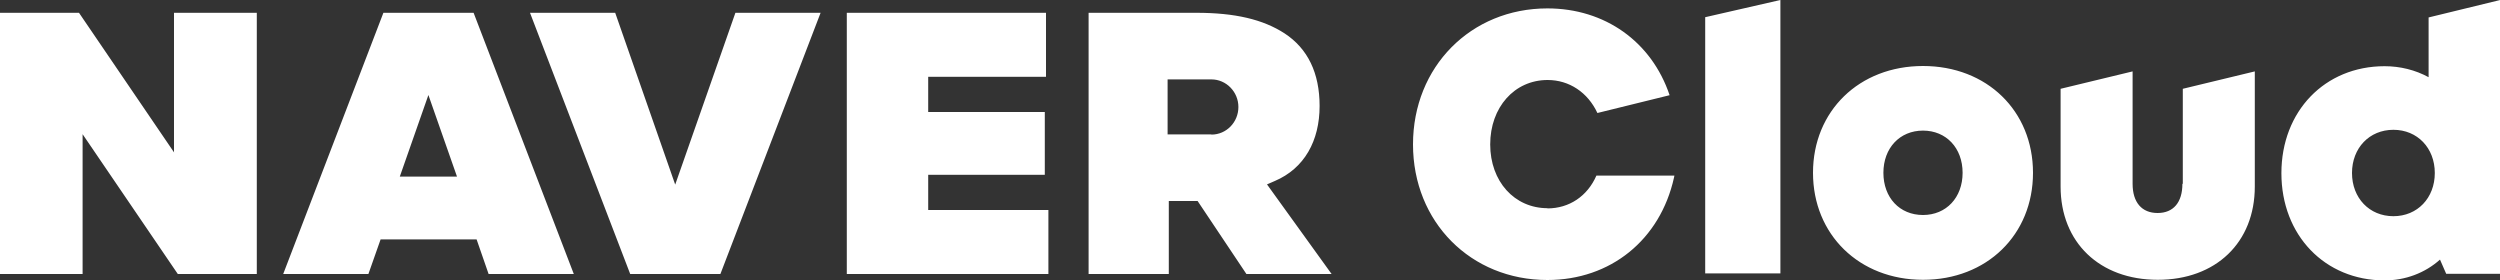 <?xml version="1.0" encoding="UTF-8"?>
<svg id="_레이어_2" data-name="레이어 2" xmlns="http://www.w3.org/2000/svg" viewBox="0 0 125 14">
  <rect x="0" y="0" width="125" height="14" fill="#333333" stroke="none"/>
  <defs>
    <style>
      .cls-1 {
        fill: #fff;
        fill-rule: evenodd;
      }
    </style>
  </defs>
  <g id="_레이어_1-2" data-name="레이어 1">
    <path class="cls-1" d="M119.67,10.81c-1.2,0-2.07-.91-2.07-2.16s.87-2.16,2.07-2.16,2.07.91,2.07,2.16-.87,2.16-2.07,2.16ZM121.43.87v2.99c-.66-.36-1.42-.55-2.2-.55-2.99,0-5.16,2.25-5.16,5.35s2.17,5.36,5.16,5.36c1.04,0,2.02-.37,2.77-1.04l.31.71h2.7V0l-3.57.87ZM109.12,9.19c0,.93-.45,1.46-1.24,1.46s-1.25-.53-1.25-1.46V3.57l-3.6.87v4.89c0,2.79,1.95,4.66,4.86,4.66s4.85-1.87,4.85-4.66V3.57l-3.6.87v4.75h0ZM96.15,10.75c-1.17,0-1.98-.87-1.98-2.11s.82-2.11,1.98-2.11,1.98.87,1.98,2.11-.82,2.11-1.98,2.11M96.15,3.3c-3.19,0-5.5,2.25-5.5,5.34s2.31,5.35,5.5,5.35,5.5-2.25,5.5-5.35-2.31-5.34-5.5-5.34M85.26,13.67h3.76V0l-3.76.86v12.81ZM77.38,10.41c-1.66,0-2.87-1.34-2.87-3.19s1.21-3.22,2.87-3.22c1.08,0,2.01.62,2.49,1.65l3.61-.89c-.9-2.68-3.24-4.34-6.11-4.34-3.83,0-6.72,2.92-6.72,6.8s2.89,6.78,6.72,6.78c3.16,0,5.64-2.01,6.33-5.12l.02-.1h-3.9c-.45,1.03-1.36,1.64-2.45,1.64M60.57,6.72h-2.19v-2.75h2.19c.74,0,1.35.62,1.35,1.38h0c0,.76-.6,1.38-1.35,1.38h0ZM63.74,9.05c1.48-.63,2.24-2.01,2.24-3.75,0-1.65-.59-2.87-1.75-3.63-1.08-.7-2.48-1.03-4.41-1.03h-5.39v13.06h4.01v-3.65h1.44l2.44,3.65h4.26l-3.23-4.48.39-.17ZM46.41,8.74h5.83v-3.14h-5.83v-1.76h5.89V.64h-9.96v13.06h10.08v-3.2h-6.01v-1.76ZM33.76,9.23L30.76.64h-4.26l5.01,13.06h4.51L41.03.64h-4.26l-3.01,8.59ZM23.68.64l5.01,13.06h-4.26l-.6-1.73h-4.8l-.61,1.73h-4.26L19.17.64h4.51ZM21.42,4.75l-1.43,4.08h2.86l-1.43-4.08ZM8.71,7.63L3.95.64H0v13.06h4.13v-6.99l4.76,6.99h3.95V.64h-4.14v6.99Z"/>
  </g>
</svg>